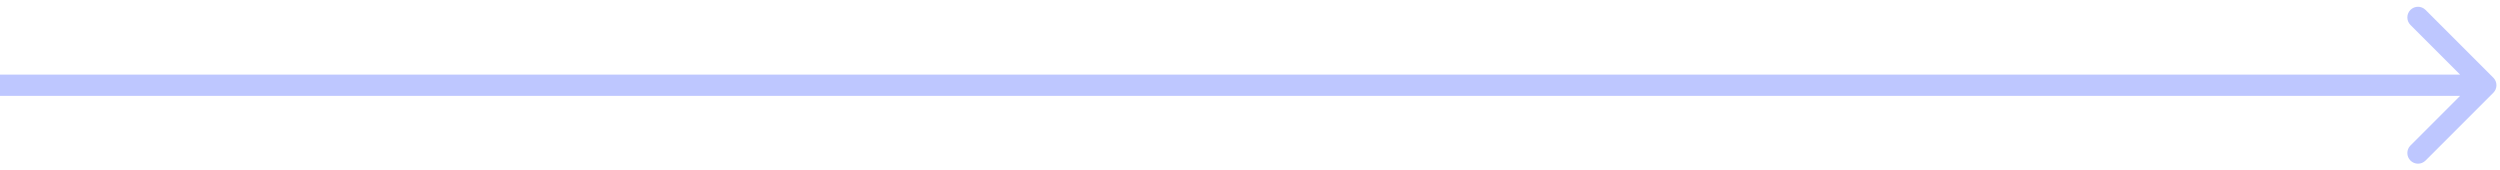 <?xml version="1.0" encoding="UTF-8"?> <svg xmlns="http://www.w3.org/2000/svg" width="352" height="24" viewBox="0 0 352 24" fill="none"><path d="M351.061 13.061C351.646 12.475 351.646 11.525 351.061 10.939L341.515 1.393C340.929 0.808 339.979 0.808 339.393 1.393C338.808 1.979 338.808 2.929 339.393 3.515L347.879 12L339.393 20.485C338.808 21.071 338.808 22.021 339.393 22.607C339.979 23.192 340.929 23.192 341.515 22.607L351.061 13.061ZM0 13.5H350V10.5H0V13.5Z" fill="#BEC7FF"></path></svg> 